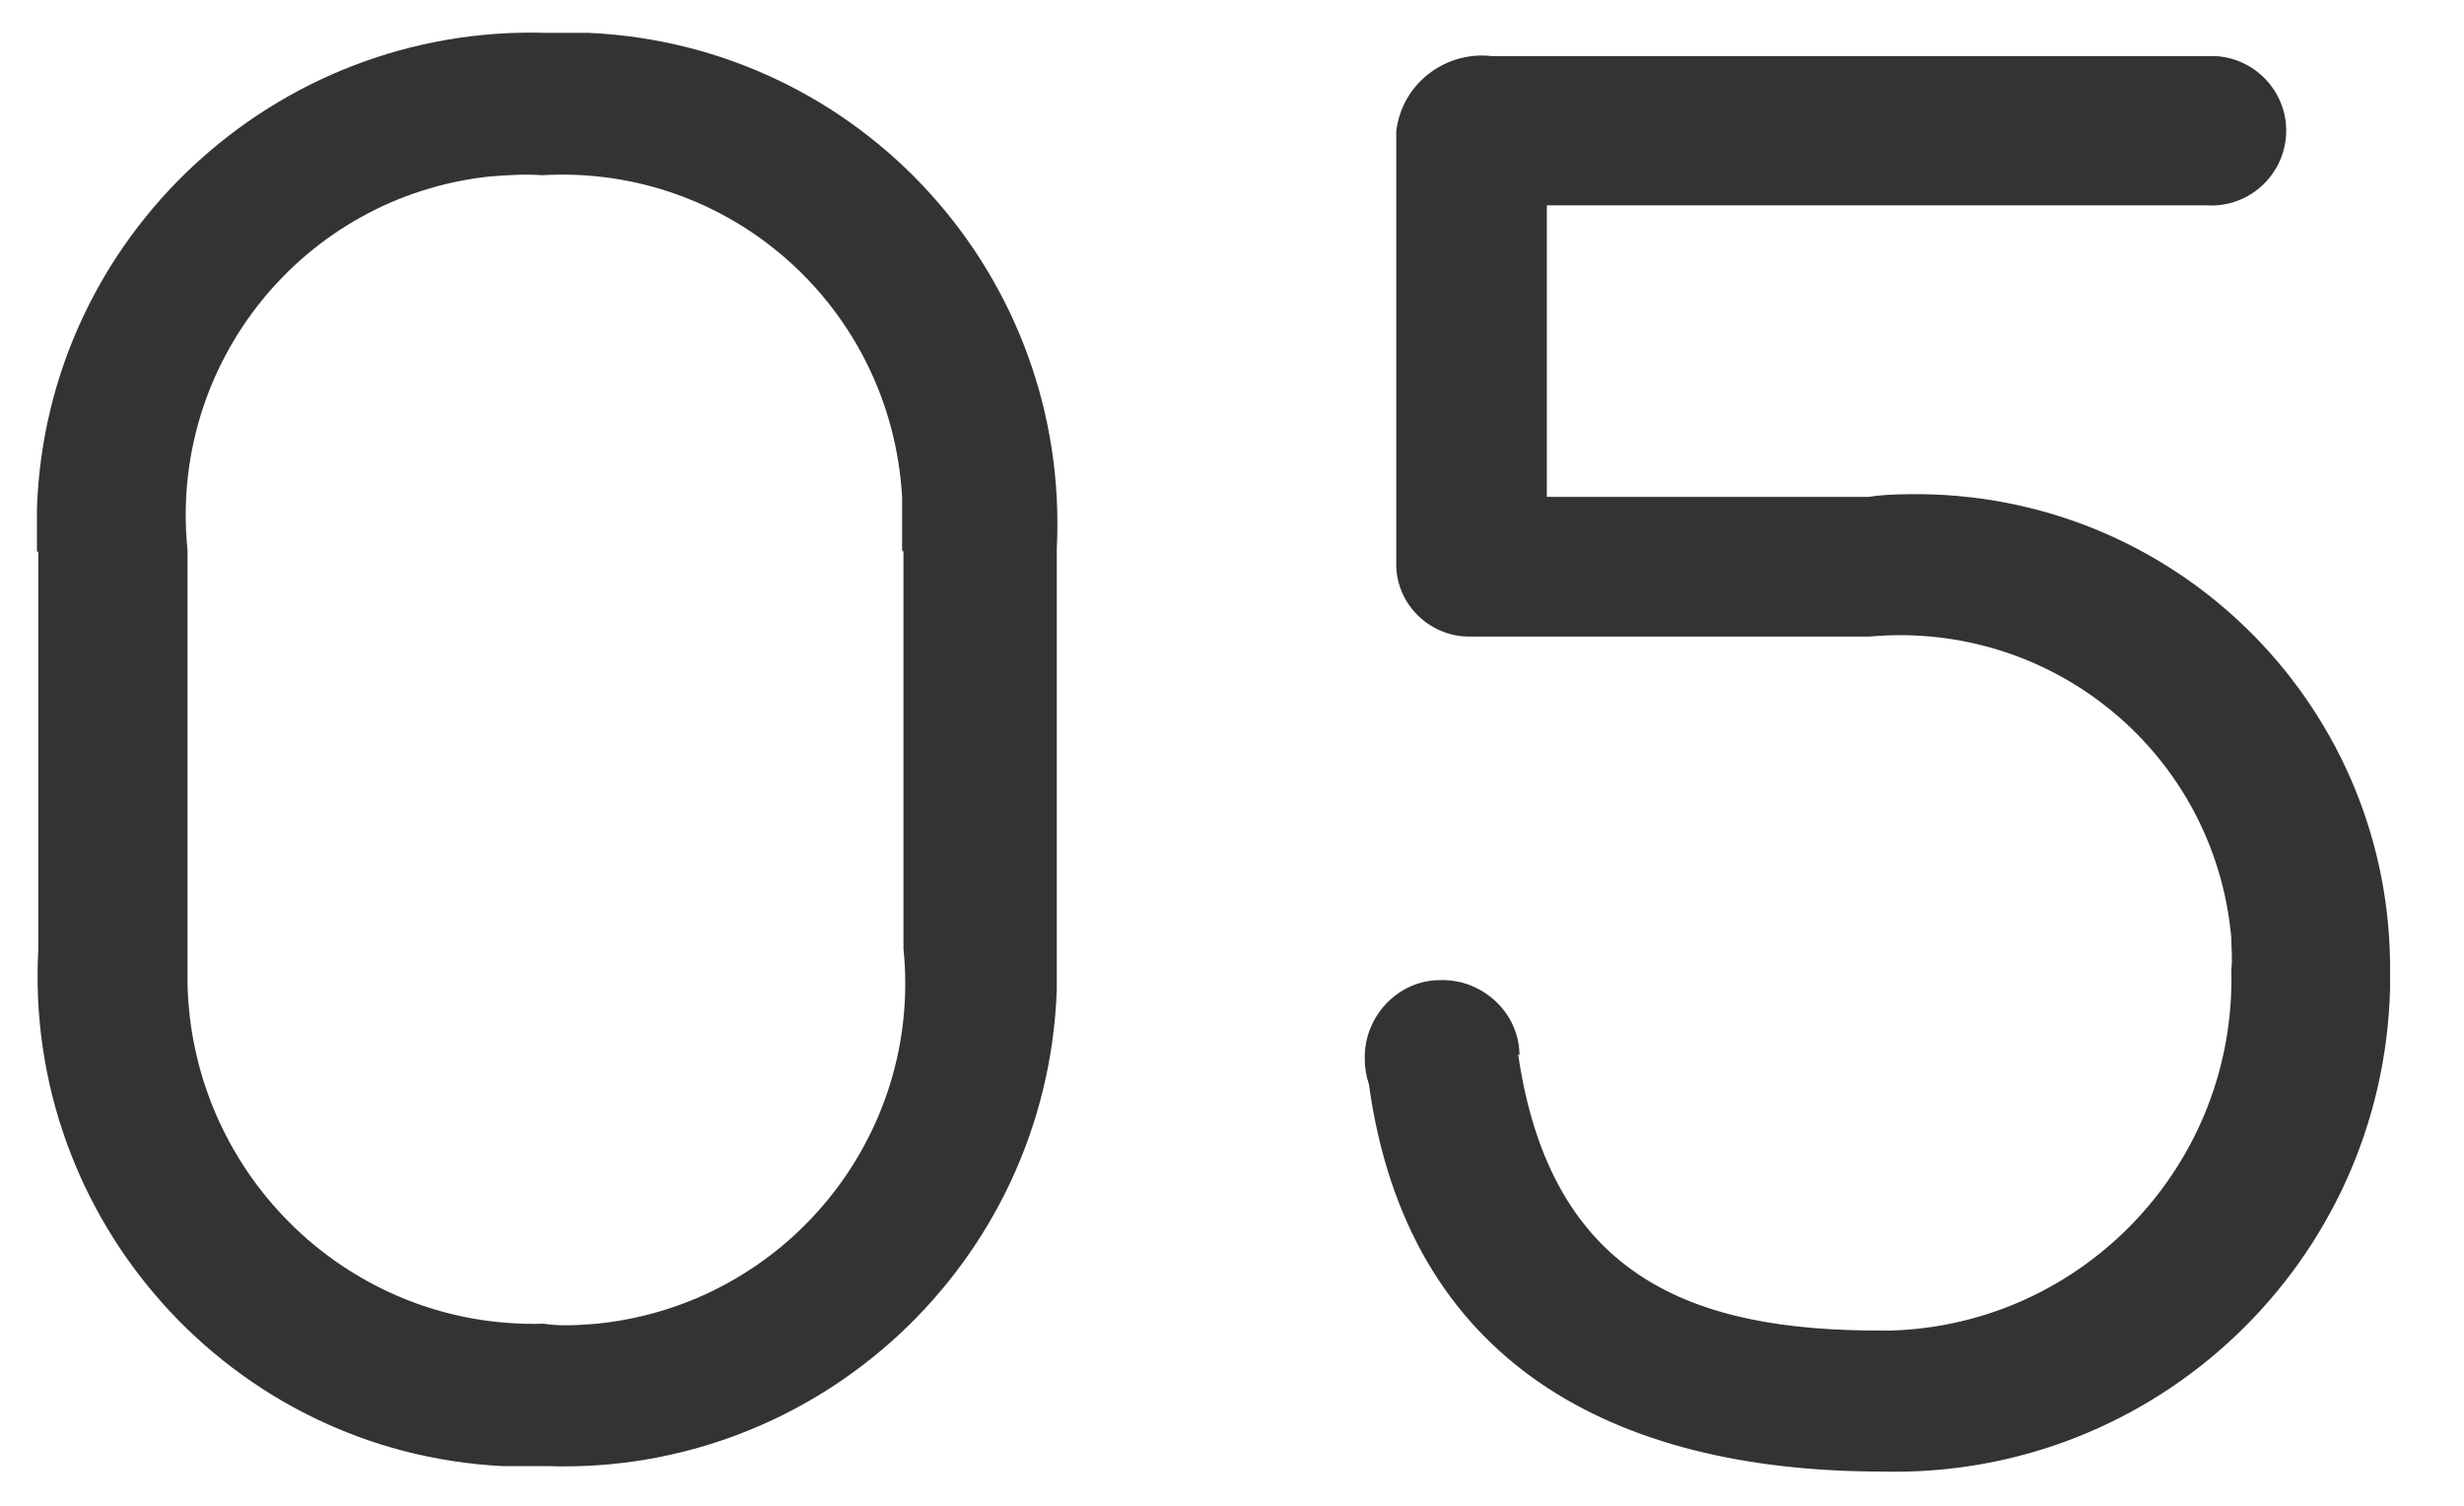 <?xml version="1.0" encoding="UTF-8"?><svg id="a" xmlns="http://www.w3.org/2000/svg" width="18" height="11" viewBox="0 0 18 11"><path id="b" d="M.28,4.03v2.9c-.11,1.98,1.41,3.68,3.39,3.78,.11,0,.21,0,.32,0,1.99,.07,3.66-1.49,3.73-3.48,0-.11,0-.21,0-.32v-2.9c.1-1.99-1.43-3.68-3.42-3.77-.1,0-.21,0-.31,0C2.01,.18,.34,1.73,.27,3.71c0,.11,0,.21,0,.32Zm6.32,0v2.9c.14,1.37-.86,2.6-2.24,2.74-.13,.01-.26,.02-.39,0-1.4,.04-2.56-1.07-2.6-2.47,0-.09,0-.19,0-.28v-2.9c-.14-1.36,.84-2.58,2.2-2.73,.13-.01,.26-.02,.39-.01,1.38-.08,2.55,.97,2.63,2.35,0,.13,0,.26,0,.39Zm4.5,3.68c0-.31-.27-.56-.58-.55-.31,0-.56,.27-.55,.58,0,.06,.01,.12,.03,.18,.28,2.03,1.78,2.83,3.75,2.83,2,.05,3.66-1.53,3.71-3.53,0-.04,0-.08,0-.11,.02-1.91-1.51-3.48-3.43-3.5-.13,0-.25,0-.38,.02h-2.35V1.5h4.82c.3,.02,.56-.21,.58-.51,.02-.3-.21-.56-.51-.58-.02,0-.04,0-.07,0h-5.22c-.34-.04-.66,.2-.7,.55,0,.04,0,.07,0,.11v3.07c.01,.29,.26,.52,.55,.51h2.91c1.34-.12,2.52,.86,2.64,2.2,0,.08,.01,.16,0,.23,.04,1.42-1.08,2.6-2.49,2.64-.03,0-.05,0-.08,0-1.34,0-2.4-.37-2.64-2.02h0Z" style="fill:#333;"/></svg>